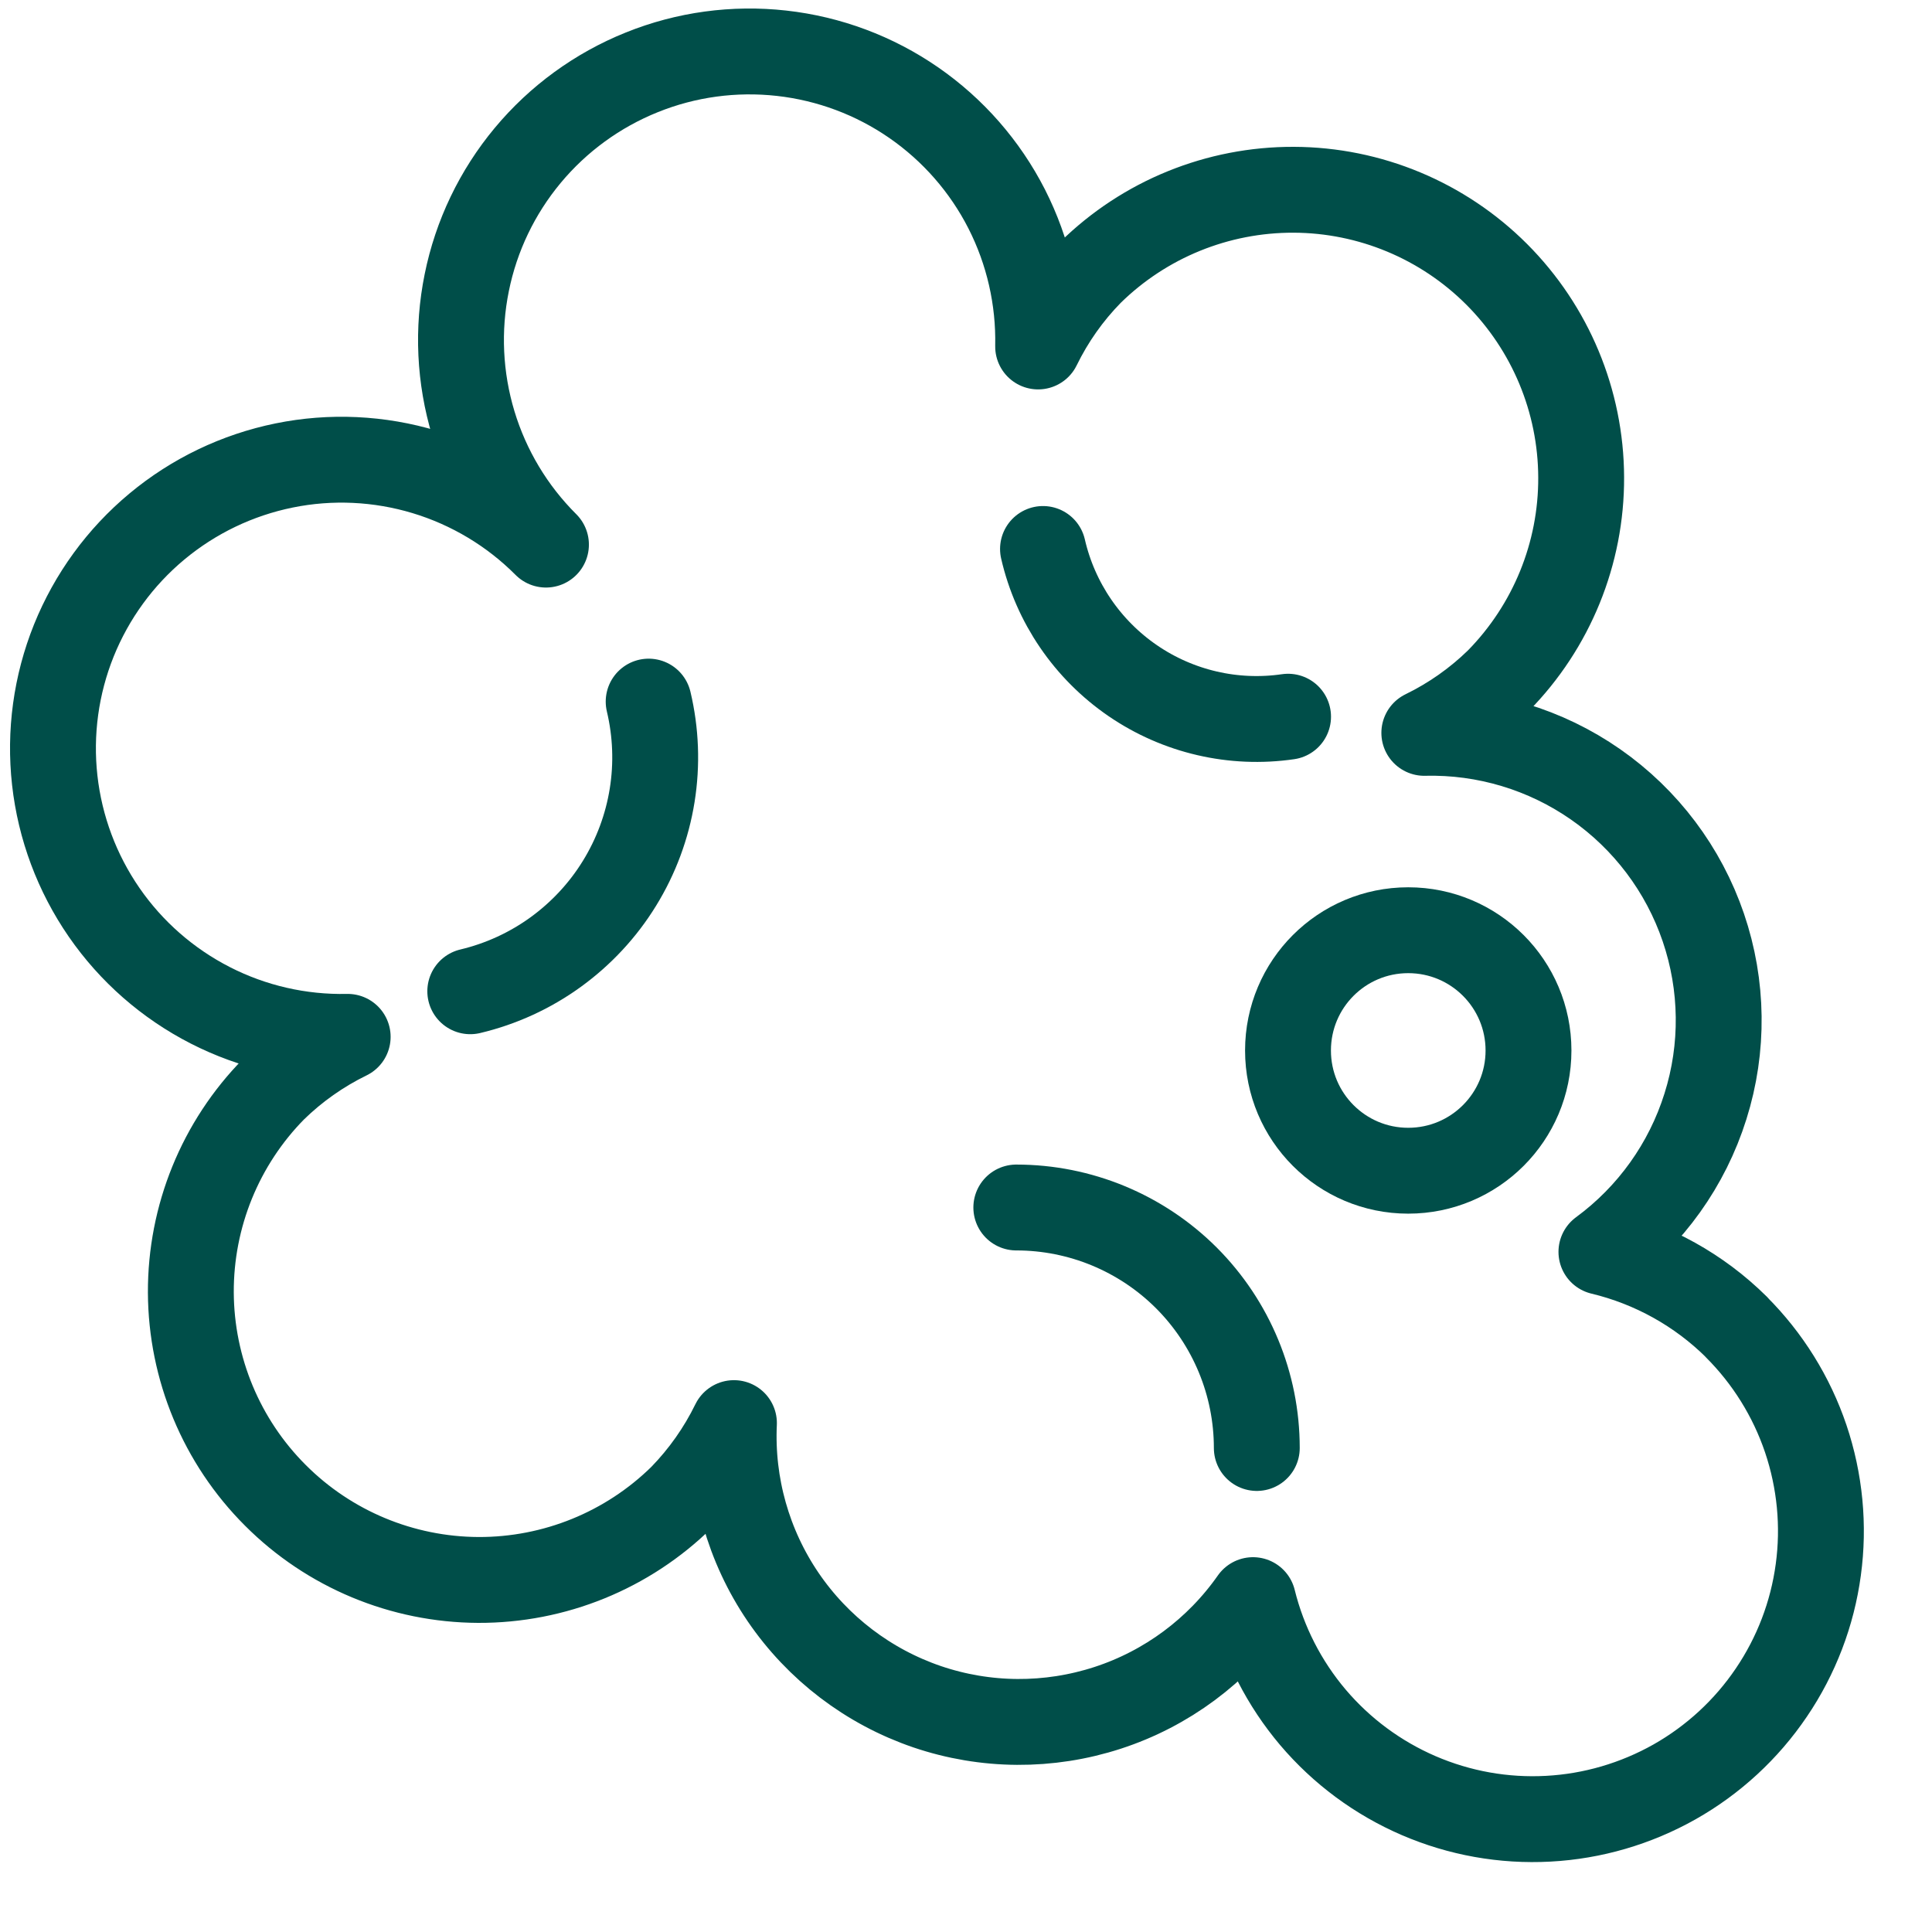 <svg width="27" height="27" viewBox="0 0 27 27" fill="none" xmlns="http://www.w3.org/2000/svg">
<path d="M24.267 18.545C23.746 18.029 23.093 17.666 22.38 17.495C23.069 16.989 23.578 16.277 23.834 15.461C24.091 14.646 24.08 13.77 23.804 12.961C23.528 12.152 23.001 11.452 22.3 10.963C21.599 10.474 20.76 10.221 19.905 10.242C20.287 10.056 20.636 9.81 20.939 9.514C21.685 8.755 22.102 7.733 22.097 6.669C22.093 5.605 21.668 4.586 20.916 3.833C20.164 3.081 19.145 2.656 18.081 2.652C17.017 2.648 15.994 3.064 15.236 3.81C14.939 4.113 14.694 4.461 14.508 4.842C14.522 4.175 14.371 3.514 14.068 2.919C13.765 2.325 13.319 1.815 12.77 1.435C12.221 1.055 11.586 0.818 10.923 0.744C10.26 0.67 9.588 0.761 8.969 1.011C8.35 1.26 7.802 1.659 7.375 2.172C6.948 2.685 6.655 3.296 6.523 3.95C6.39 4.604 6.422 5.281 6.615 5.92C6.808 6.559 7.157 7.14 7.63 7.611C7.159 7.138 6.578 6.79 5.94 6.597C5.301 6.404 4.624 6.372 3.971 6.505C3.317 6.638 2.706 6.931 2.193 7.358C1.68 7.785 1.282 8.332 1.032 8.951C0.783 9.57 0.691 10.241 0.765 10.904C0.839 11.567 1.076 12.201 1.455 12.75C1.834 13.299 2.344 13.745 2.938 14.049C3.532 14.353 4.192 14.504 4.859 14.49C4.478 14.676 4.129 14.922 3.826 15.218C3.079 15.976 2.663 16.999 2.667 18.063C2.672 19.127 3.096 20.146 3.849 20.898C4.601 21.651 5.62 22.075 6.684 22.08C7.748 22.084 8.771 21.668 9.529 20.922C9.825 20.618 10.071 20.269 10.257 19.888C10.217 20.751 10.458 21.605 10.944 22.319C11.431 23.034 12.136 23.571 12.954 23.851C13.773 24.13 14.659 24.135 15.481 23.867C16.303 23.599 17.015 23.07 17.511 22.362C17.66 22.965 17.947 23.526 18.348 24C18.75 24.474 19.256 24.848 19.826 25.094C20.397 25.34 21.016 25.451 21.637 25.417C22.257 25.384 22.861 25.207 23.402 24.902C23.943 24.596 24.406 24.169 24.754 23.655C25.103 23.141 25.328 22.553 25.411 21.937C25.495 21.322 25.434 20.695 25.236 20.107C25.037 19.518 24.704 18.983 24.265 18.545H24.267Z" stroke="#004E49" stroke-width="1.2" stroke-linecap="round" stroke-linejoin="round"/>
<path d="M18.001 10.016C17.24 10.127 16.465 9.947 15.831 9.513C15.196 9.078 14.748 8.421 14.576 7.672" stroke="#004E49" stroke-width="1.2" stroke-linecap="round" stroke-linejoin="round"/>
<path d="M14.203 16.875C15.095 16.875 15.949 17.229 16.58 17.859C17.21 18.49 17.564 19.345 17.564 20.236" stroke="#004E49" stroke-width="1.2" stroke-linecap="round" stroke-linejoin="round"/>
<path d="M9.065 9.805C9.167 10.234 9.184 10.68 9.114 11.115C9.044 11.551 8.889 11.969 8.657 12.345C8.426 12.721 8.122 13.047 7.765 13.306C7.407 13.565 7.002 13.751 6.572 13.853" stroke="#004E49" stroke-width="1.2" stroke-linecap="round" stroke-linejoin="round"/>
<path d="M19.68 16.361C20.609 16.361 21.361 15.609 21.361 14.681C21.361 13.752 20.609 13 19.68 13C18.752 13 18 13.752 18 14.681C18 15.609 18.752 16.361 19.68 16.361Z" stroke="#004E49" stroke-width="1.2" stroke-linecap="round" stroke-linejoin="round"/>
</svg>
